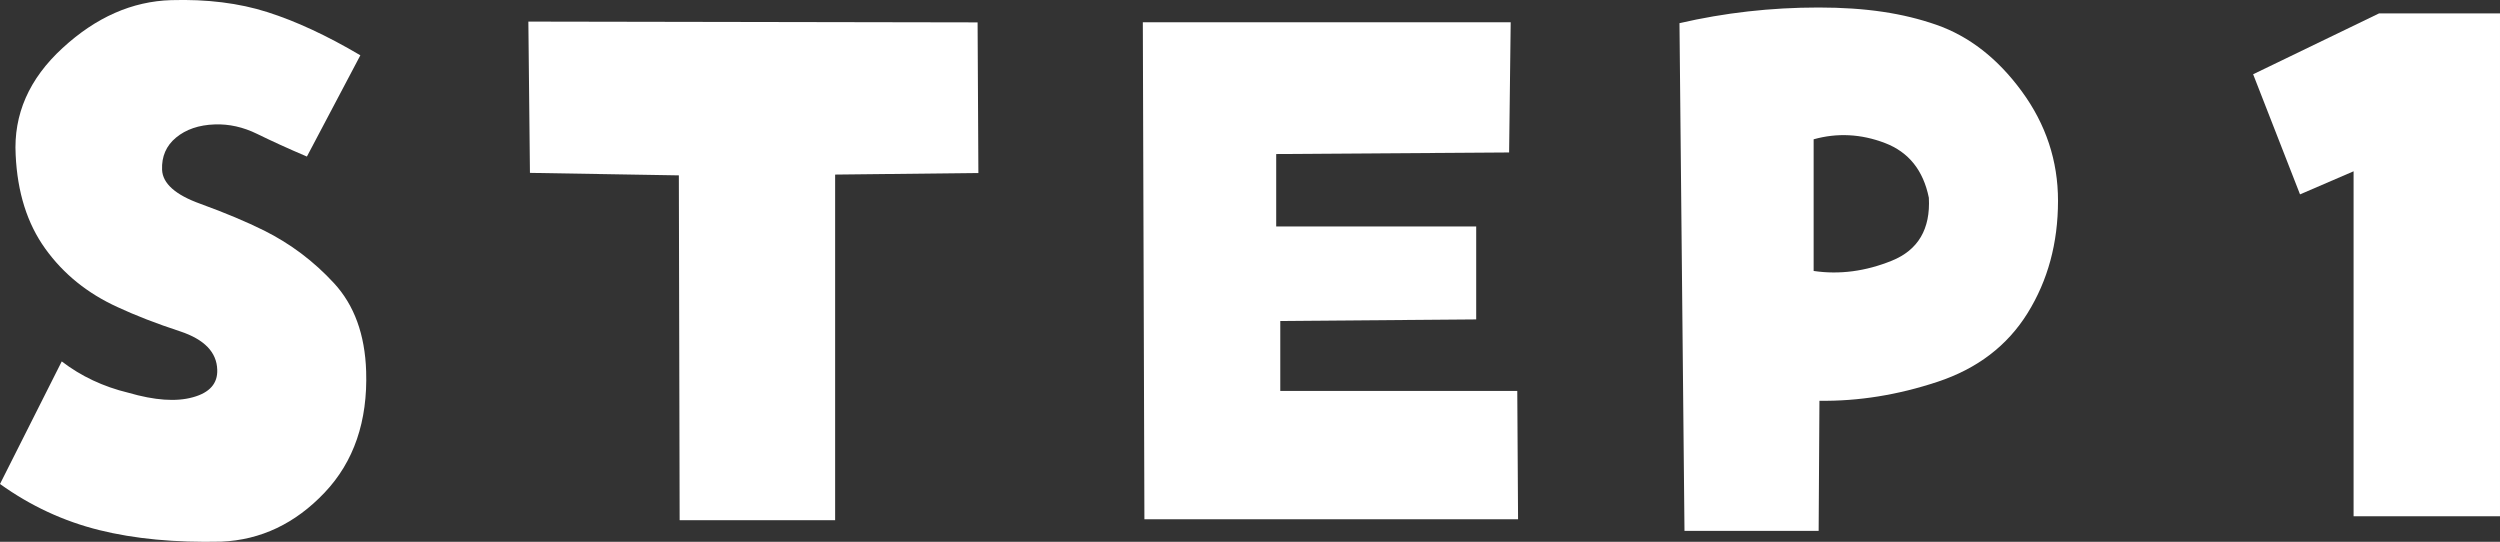 <?xml version="1.0" encoding="UTF-8"?>
<svg id="_レイヤー_2" data-name="レイヤー 2" xmlns="http://www.w3.org/2000/svg" viewBox="0 0 189.88 41.15">
  <rect x="0" y="0" width="189.88" height="41.15" fill="#333333" stroke="none"/>
  <defs>
    <style>
      .cls-1 {
        fill: #fff;
      }
    </style>
  </defs>
  <g id="_レイヤー_1-2" data-name="レイヤー 1">
    <g>
      <path class="cls-1" d="M23.31,11.89c-1.46-.62-2.72-1.2-3.78-1.72-1.06-.52-2.14-.76-3.22-.72-1.21.04-2.19.38-2.94,1s-1.1,1.44-1.06,2.44c.04,1.04,1.01,1.91,2.91,2.59,1.9.69,3.51,1.37,4.84,2.03,2,1,3.77,2.33,5.31,4,1.54,1.67,2.35,3.9,2.44,6.69.12,3.79-.93,6.87-3.16,9.22-2.23,2.35-4.84,3.59-7.84,3.72-3.5.08-6.59-.21-9.28-.88-2.69-.67-5.2-1.83-7.53-3.5l4.69-9.31c1.46,1.12,3.15,1.92,5.06,2.38,2,.58,3.63.7,4.91.34,1.27-.35,1.88-1.05,1.84-2.09-.04-1.33-.98-2.3-2.81-2.91-1.83-.6-3.42-1.22-4.75-1.84-2.29-1.04-4.12-2.52-5.5-4.44-1.38-1.92-2.12-4.29-2.25-7.12-.17-3.08,1.02-5.79,3.56-8.12C7.29,1.31,10.04.1,13,.01c2.71-.08,5.15.22,7.31.91,2.17.69,4.52,1.78,7.06,3.28l-4.06,7.69Z"/>
      <path class="cls-1" d="M40.25,13.14l-.12-11.5,34.12.06.06,11.44-10.88.12v26.25h-11.81l-.06-26.19-11.31-.19Z"/>
      <path class="cls-1" d="M114.62,11.58l-17.69.12v5.5h15.19v7.06l-14.88.12v5.31h18l.06,9.75h-28.38l-.12-37.75h27.94l-.12,9.88Z"/>
      <path class="cls-1" d="M127.56,1.76c3.42-.79,6.94-1.19,10.56-1.19s6.44.44,8.94,1.31,4.67,2.56,6.5,5.06c1.83,2.5,2.75,5.27,2.75,8.31,0,3.21-.77,6.05-2.31,8.53-1.54,2.48-3.82,4.22-6.84,5.22-3.02,1-6.01,1.48-8.97,1.44l-.06,9.88h-10.19l-.38-38.56ZM137.75,20.58c1.96.29,3.94.03,5.94-.78s2.94-2.41,2.81-4.78c-.42-2.08-1.53-3.47-3.34-4.16s-3.62-.78-5.41-.28v10Z"/>
      <path class="cls-1" d="M174.69,14.76l-3.56-9.12,9.56-4.62h9.19v38.19h-11.12V13.01l-4.06,1.75Z"/>
    </g>
  </g>
</svg>